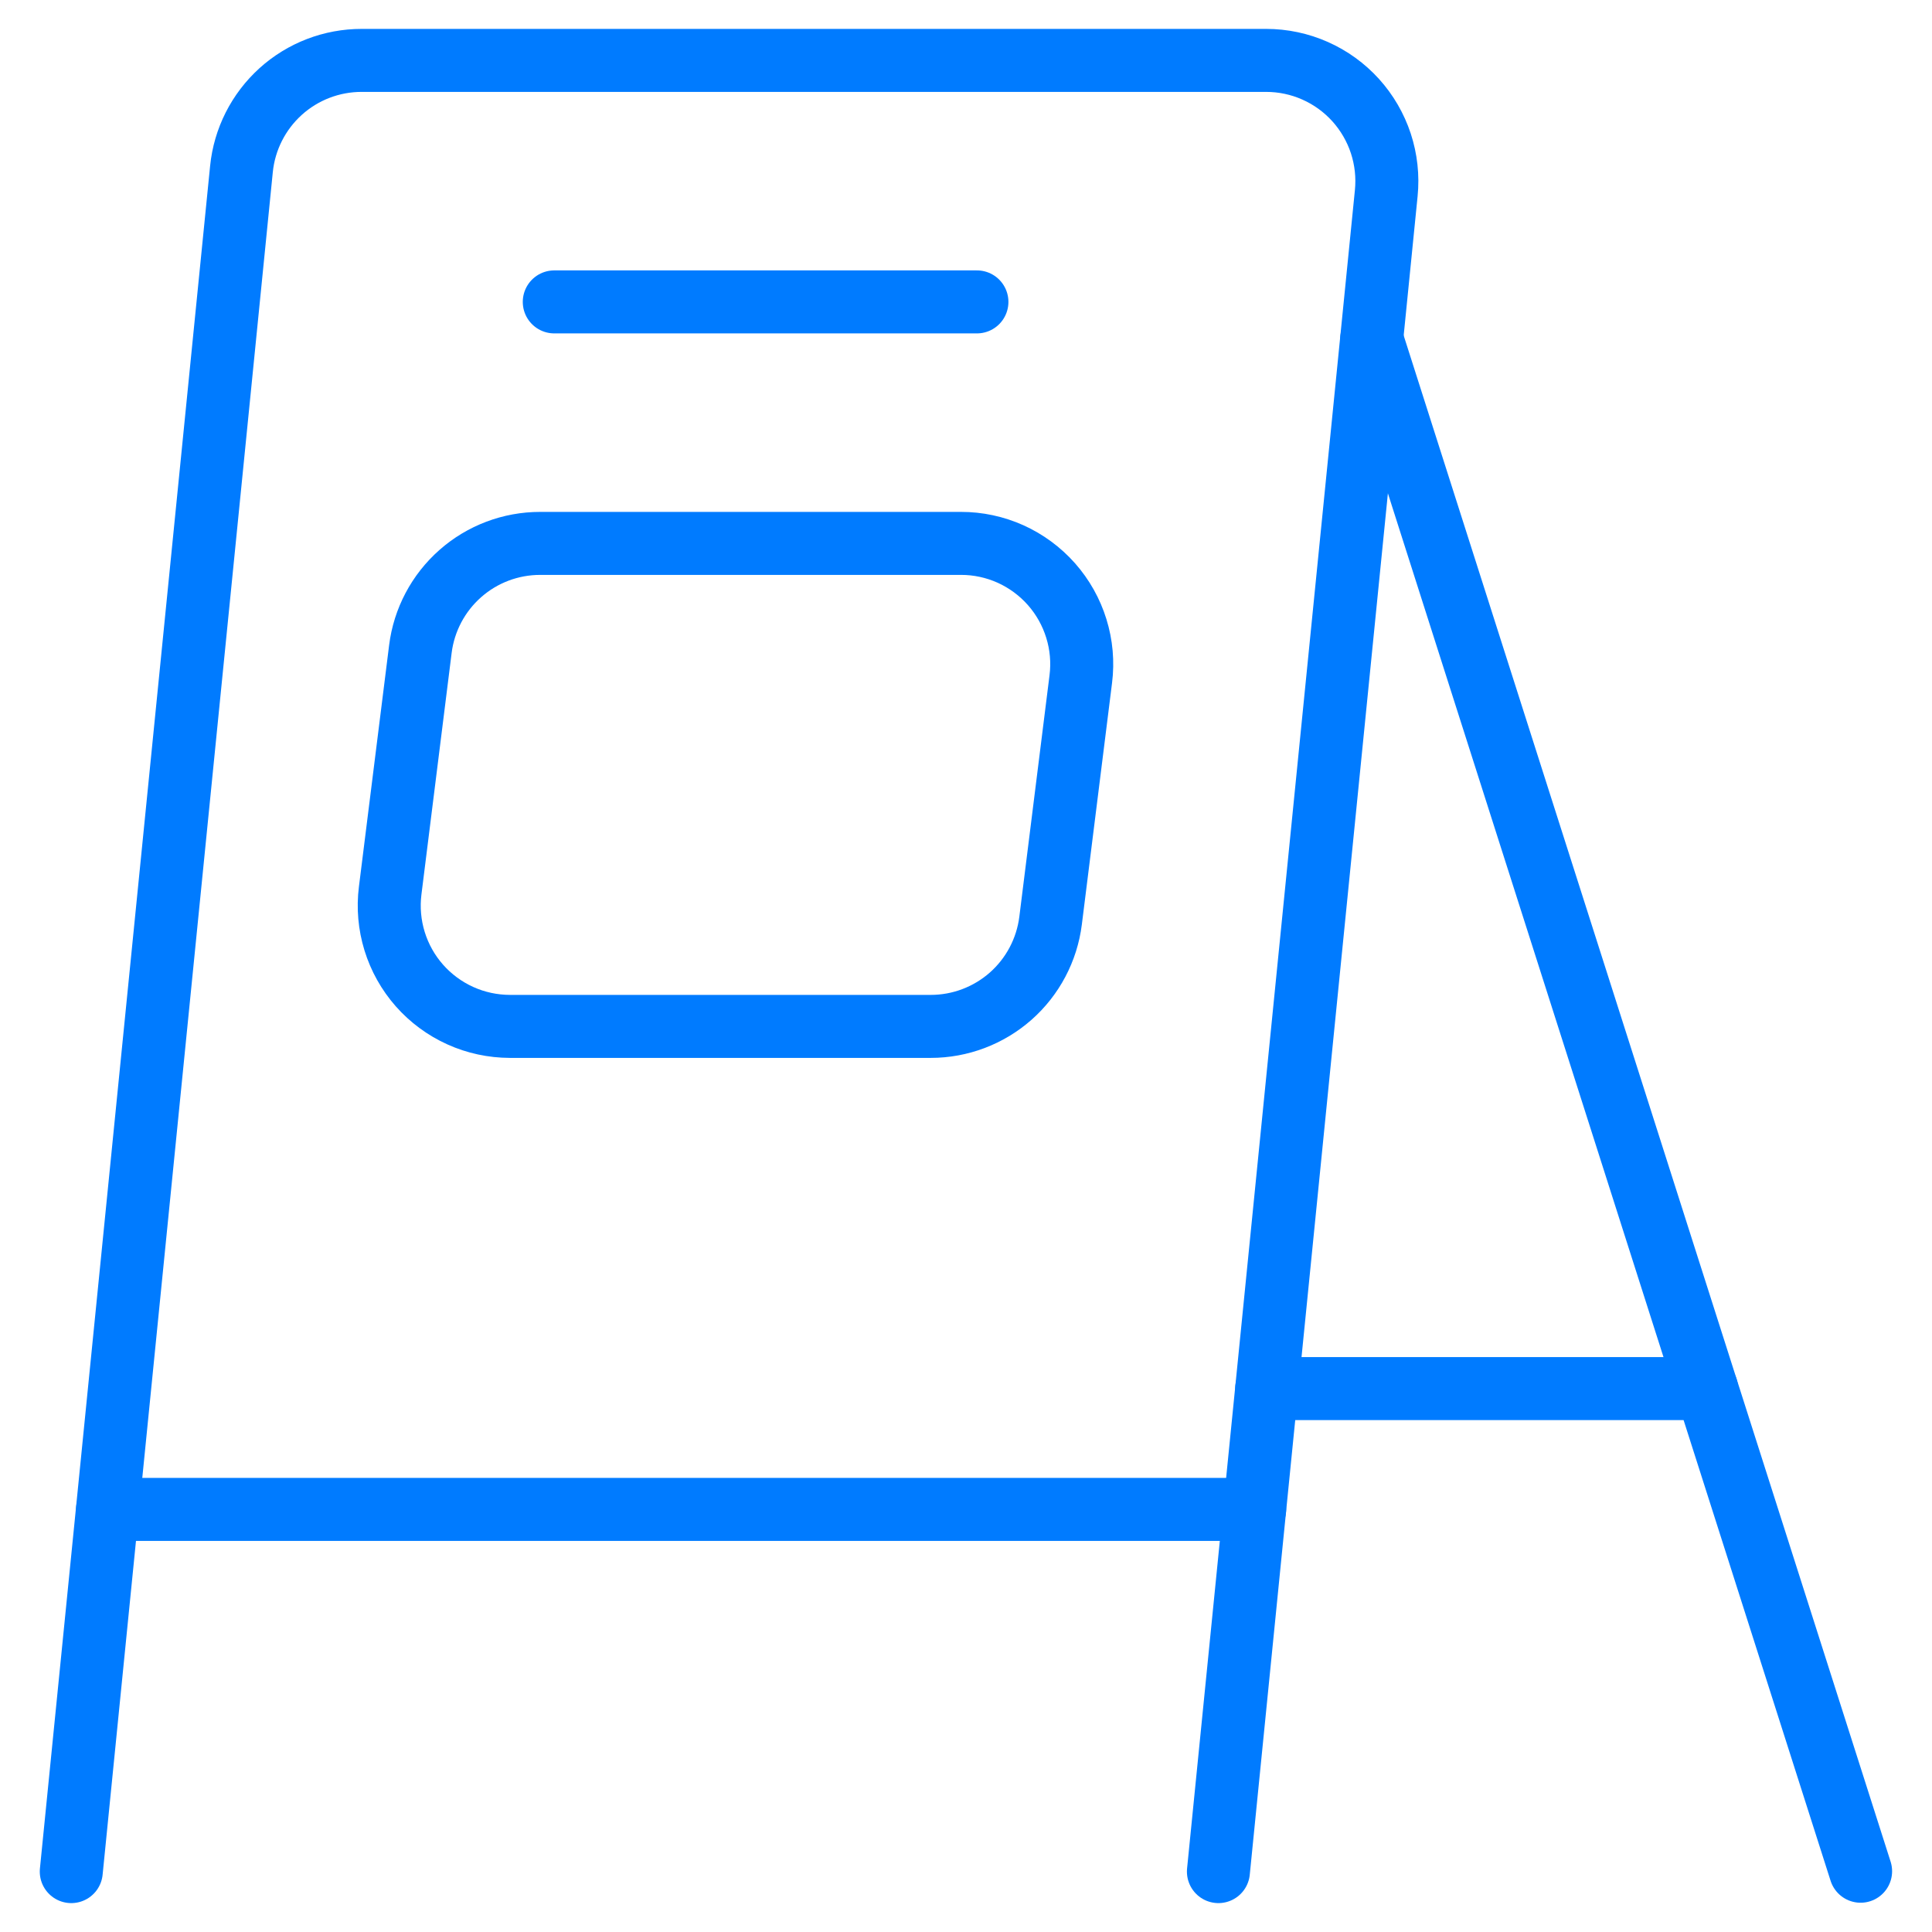 <svg width="46" height="46" viewBox="0 0 46 46" fill="none" xmlns="http://www.w3.org/2000/svg">
<g id="Shop Street Sign" clip-path="url(#clip0_462_2954)">
<path id="Vector" d="M29.01 44.562L33.006 4.6C33.046 4.2 33.002 3.797 32.877 3.415C32.751 3.033 32.547 2.682 32.278 2.384C32.008 2.086 31.68 1.848 31.312 1.685C30.945 1.522 30.548 1.438 30.146 1.438H8.613C7.899 1.437 7.211 1.701 6.682 2.179C6.153 2.658 5.82 3.315 5.749 4.025L1.697 44.562" stroke="#007BFF" stroke-width="1.5" stroke-linecap="round" stroke-linejoin="round"/>
<path id="Vector_2" d="M32.66 8.071L44.3 44.553" stroke="#007BFF" stroke-width="1.5" stroke-linecap="round" stroke-linejoin="round"/>
<path id="Vector_3" d="M40.633 33.062H30.16" stroke="#007BFF" stroke-width="1.5" stroke-linecap="round" stroke-linejoin="round"/>
<path id="Vector_4" d="M25.014 21.919C24.927 22.614 24.589 23.254 24.064 23.718C23.538 24.182 22.861 24.438 22.16 24.438H12.142C11.734 24.437 11.331 24.351 10.96 24.183C10.588 24.015 10.256 23.77 9.986 23.464C9.717 23.159 9.515 22.799 9.395 22.409C9.275 22.019 9.239 21.609 9.29 21.204L10.009 15.454C10.096 14.759 10.434 14.12 10.959 13.657C11.484 13.193 12.16 12.938 12.861 12.938H22.879C23.287 12.937 23.69 13.024 24.062 13.191C24.433 13.359 24.765 13.604 25.035 13.909C25.305 14.215 25.507 14.575 25.627 14.964C25.748 15.354 25.784 15.764 25.733 16.169L25.014 21.919Z" stroke="#007BFF" stroke-width="1.5" stroke-linecap="round" stroke-linejoin="round"/>
<path id="Vector_5" d="M13.197 7.188H23.26" stroke="#007BFF" stroke-width="1.5" stroke-linecap="round" stroke-linejoin="round"/>
<path id="Vector_6" d="M2.561 35.938H29.873" stroke="#007BFF" stroke-width="1.5" stroke-linecap="round" stroke-linejoin="round"/>
</g>
<defs>
<clipPath id="clip0_462_2954">
<rect width="46" height="46" fill="white"/>
</clipPath>
</defs>
</svg>

